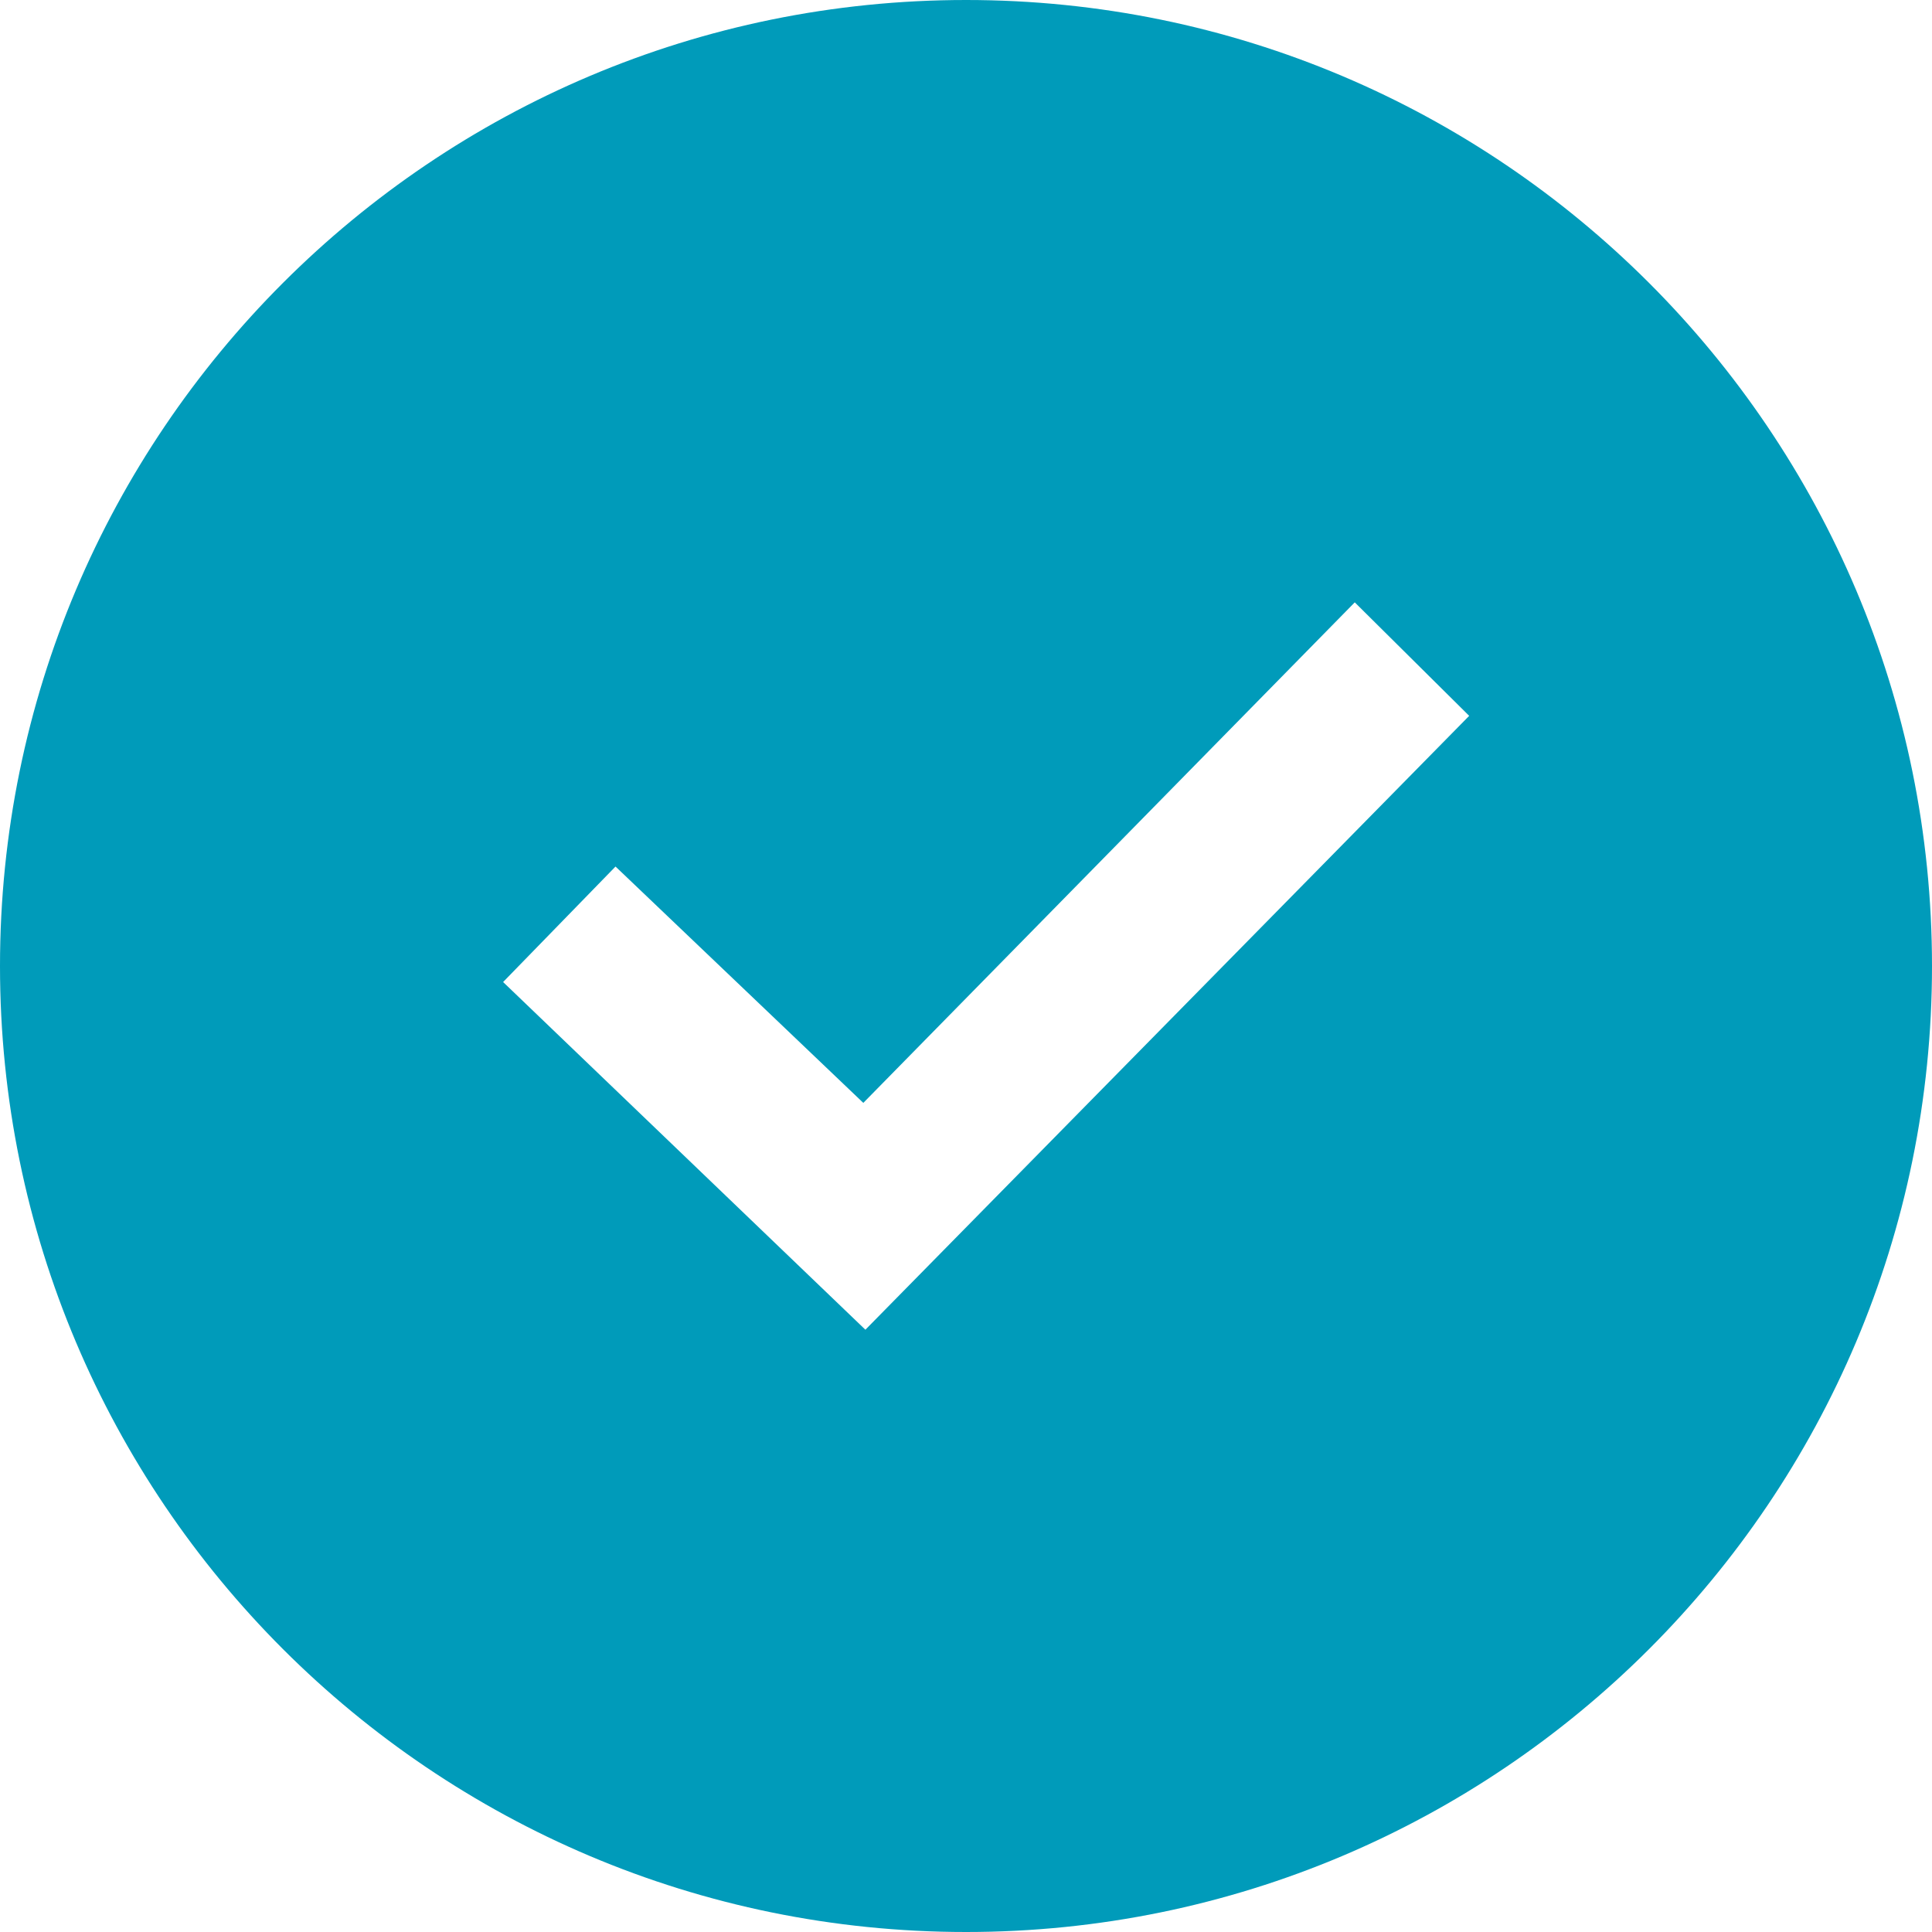 <?xml version="1.0" encoding="UTF-8"?>
<svg width="27px" height="27px" viewBox="0 0 27 27" version="1.1" xmlns="http://www.w3.org/2000/svg" xmlns:xlink="http://www.w3.org/1999/xlink">
    <title>Fill 1 Copy 2</title>
    <g id="Page-1" stroke="none" stroke-width="1" fill="none" fill-rule="evenodd">
        <g id="Interstate---Brisbane-to-Sydney" transform="translate(-747, -10826)" fill="#009bba">
            <path d="M759.094,10844.583 L754.031,10839.724 L755.602,10838.11 L759.065,10841.413 L765.933,10834.418 L767.532,10836.004 L759.094,10844.583 Z M760.501,10826 C753.044,10826 747,10832.044 747,10839.501 C747,10846.956 753.044,10853 760.501,10853 C767.956,10853 774,10846.956 774,10839.501 C774,10832.044 767.956,10826 760.501,10826 L760.501,10826 Z" id="Fill-1-Copy-2"></path>
        </g>
    </g>
</svg>